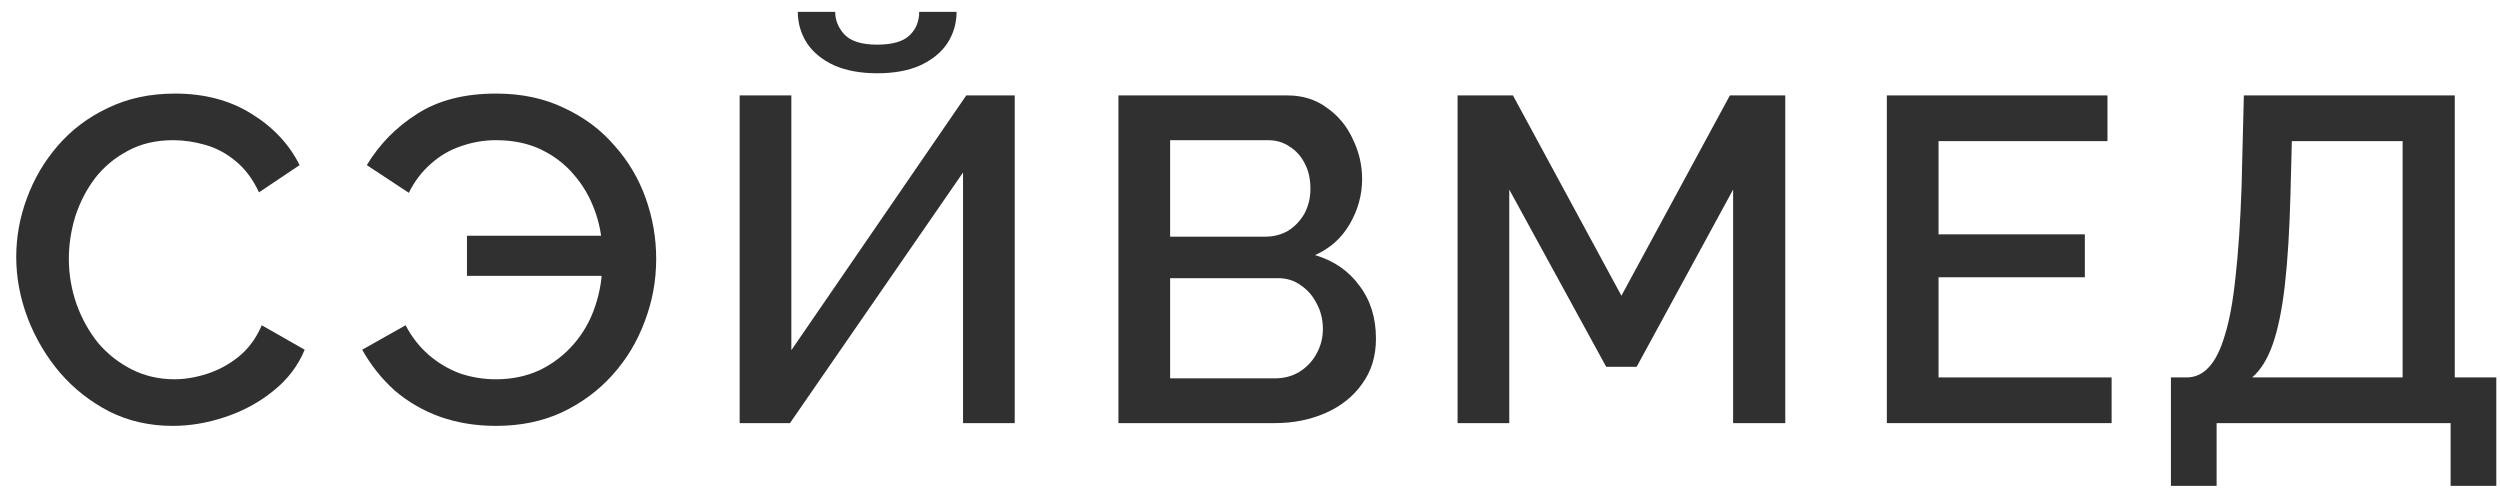 <?xml version="1.0" encoding="UTF-8"?> <svg xmlns="http://www.w3.org/2000/svg" width="65" height="13" viewBox="0 0 65 13" fill="none"> <path d="M0.422 6.681C0.422 6.161 0.514 5.653 0.698 5.157C0.882 4.653 1.15 4.197 1.502 3.789C1.862 3.373 2.298 3.045 2.81 2.805C3.322 2.557 3.902 2.433 4.55 2.433C5.318 2.433 5.982 2.609 6.542 2.961C7.102 3.305 7.518 3.749 7.79 4.293L6.734 5.001C6.574 4.657 6.37 4.385 6.122 4.185C5.882 3.985 5.618 3.845 5.33 3.765C5.05 3.685 4.774 3.645 4.502 3.645C4.054 3.645 3.662 3.737 3.326 3.921C2.99 4.097 2.706 4.333 2.474 4.629C2.25 4.925 2.078 5.257 1.958 5.625C1.846 5.993 1.79 6.361 1.79 6.729C1.79 7.137 1.858 7.533 1.994 7.917C2.13 8.293 2.318 8.629 2.558 8.925C2.806 9.213 3.098 9.441 3.434 9.609C3.77 9.777 4.138 9.861 4.538 9.861C4.81 9.861 5.094 9.813 5.39 9.717C5.686 9.621 5.958 9.473 6.206 9.273C6.462 9.065 6.662 8.793 6.806 8.457L7.922 9.093C7.746 9.517 7.47 9.877 7.094 10.173C6.726 10.469 6.31 10.693 5.846 10.845C5.39 10.997 4.938 11.073 4.49 11.073C3.89 11.073 3.342 10.949 2.846 10.701C2.35 10.445 1.922 10.109 1.562 9.693C1.202 9.269 0.922 8.797 0.722 8.277C0.522 7.749 0.422 7.217 0.422 6.681Z" fill="#303030"></path> <path d="M12.897 11.073C12.369 11.073 11.881 10.993 11.433 10.833C10.993 10.673 10.601 10.445 10.257 10.149C9.921 9.845 9.641 9.493 9.417 9.093L10.545 8.457C10.705 8.761 10.905 9.017 11.145 9.225C11.385 9.433 11.653 9.593 11.949 9.705C12.253 9.809 12.569 9.861 12.897 9.861C13.313 9.861 13.693 9.781 14.037 9.621C14.381 9.453 14.677 9.225 14.925 8.937C15.173 8.649 15.357 8.321 15.477 7.953C15.605 7.577 15.665 7.185 15.657 6.777L16.233 7.173H12.141V6.129H16.197L15.657 6.489C15.649 6.129 15.581 5.781 15.453 5.445C15.325 5.101 15.145 4.797 14.913 4.533C14.681 4.261 14.397 4.045 14.061 3.885C13.725 3.725 13.337 3.645 12.897 3.645C12.585 3.645 12.281 3.697 11.985 3.801C11.697 3.897 11.437 4.049 11.205 4.257C10.973 4.457 10.781 4.709 10.629 5.013L9.537 4.293C9.865 3.749 10.301 3.305 10.845 2.961C11.389 2.609 12.073 2.433 12.897 2.433C13.561 2.433 14.149 2.557 14.661 2.805C15.181 3.045 15.617 3.369 15.969 3.777C16.329 4.177 16.601 4.633 16.785 5.145C16.969 5.657 17.061 6.185 17.061 6.729C17.061 7.297 16.961 7.841 16.761 8.361C16.569 8.881 16.289 9.345 15.921 9.753C15.553 10.161 15.113 10.485 14.601 10.725C14.097 10.957 13.529 11.073 12.897 11.073Z" fill="#303030"></path> <path d="M19.231 11.001V2.481H20.575V9.105L25.123 2.481H26.383V11.001H25.039V4.485L20.539 11.001H19.231ZM22.807 1.905C22.375 1.905 22.003 1.837 21.691 1.701C21.379 1.557 21.143 1.365 20.983 1.125C20.823 0.877 20.743 0.605 20.743 0.309H21.715C21.715 0.525 21.795 0.721 21.955 0.897C22.123 1.073 22.407 1.161 22.807 1.161C23.199 1.161 23.479 1.081 23.647 0.921C23.815 0.761 23.899 0.557 23.899 0.309H24.871C24.871 0.605 24.791 0.877 24.631 1.125C24.471 1.365 24.235 1.557 23.923 1.701C23.619 1.837 23.247 1.905 22.807 1.905Z" fill="#303030"></path> <path d="M35.775 8.805C35.775 9.261 35.655 9.653 35.415 9.981C35.183 10.309 34.867 10.561 34.467 10.737C34.067 10.913 33.627 11.001 33.147 11.001H29.079V2.481H33.471C33.871 2.481 34.215 2.589 34.503 2.805C34.799 3.013 35.023 3.285 35.175 3.621C35.335 3.949 35.415 4.293 35.415 4.653C35.415 5.069 35.307 5.461 35.091 5.829C34.883 6.189 34.583 6.457 34.191 6.633C34.679 6.777 35.063 7.041 35.343 7.425C35.631 7.801 35.775 8.261 35.775 8.805ZM34.395 8.553C34.395 8.313 34.343 8.097 34.239 7.905C34.143 7.705 34.007 7.545 33.831 7.425C33.663 7.297 33.463 7.233 33.231 7.233H30.423V9.837H33.147C33.387 9.837 33.599 9.781 33.783 9.669C33.975 9.549 34.123 9.393 34.227 9.201C34.339 9.001 34.395 8.785 34.395 8.553ZM30.423 3.645V6.153H32.895C33.119 6.153 33.319 6.101 33.495 5.997C33.671 5.885 33.811 5.737 33.915 5.553C34.019 5.361 34.071 5.145 34.071 4.905C34.071 4.657 34.023 4.441 33.927 4.257C33.831 4.065 33.699 3.917 33.531 3.813C33.371 3.701 33.183 3.645 32.967 3.645H30.423Z" fill="#303030"></path> <path d="M45.061 11.001V4.929L42.553 9.537H41.761L39.241 4.929V11.001H37.897V2.481H39.337L42.157 7.689L44.977 2.481H46.417V11.001H45.061Z" fill="#303030"></path> <path d="M54.902 9.813V11.001H49.058V2.481H54.794V3.669H50.402V6.093H54.206V7.209H50.402V9.813H54.902Z" fill="#303030"></path> <path d="M56.444 12.633V9.813H56.852C57.076 9.813 57.268 9.725 57.428 9.549C57.596 9.373 57.736 9.093 57.848 8.709C57.968 8.325 58.06 7.821 58.124 7.197C58.196 6.565 58.248 5.793 58.28 4.881L58.34 2.481H63.824V9.813H64.904V12.633H63.716V11.001H57.632V12.633H56.444ZM58.556 9.813H62.468V3.669H59.588L59.552 5.061C59.528 5.981 59.48 6.761 59.408 7.401C59.336 8.033 59.232 8.545 59.096 8.937C58.96 9.329 58.78 9.621 58.556 9.813Z" fill="#303030"></path> </svg> 